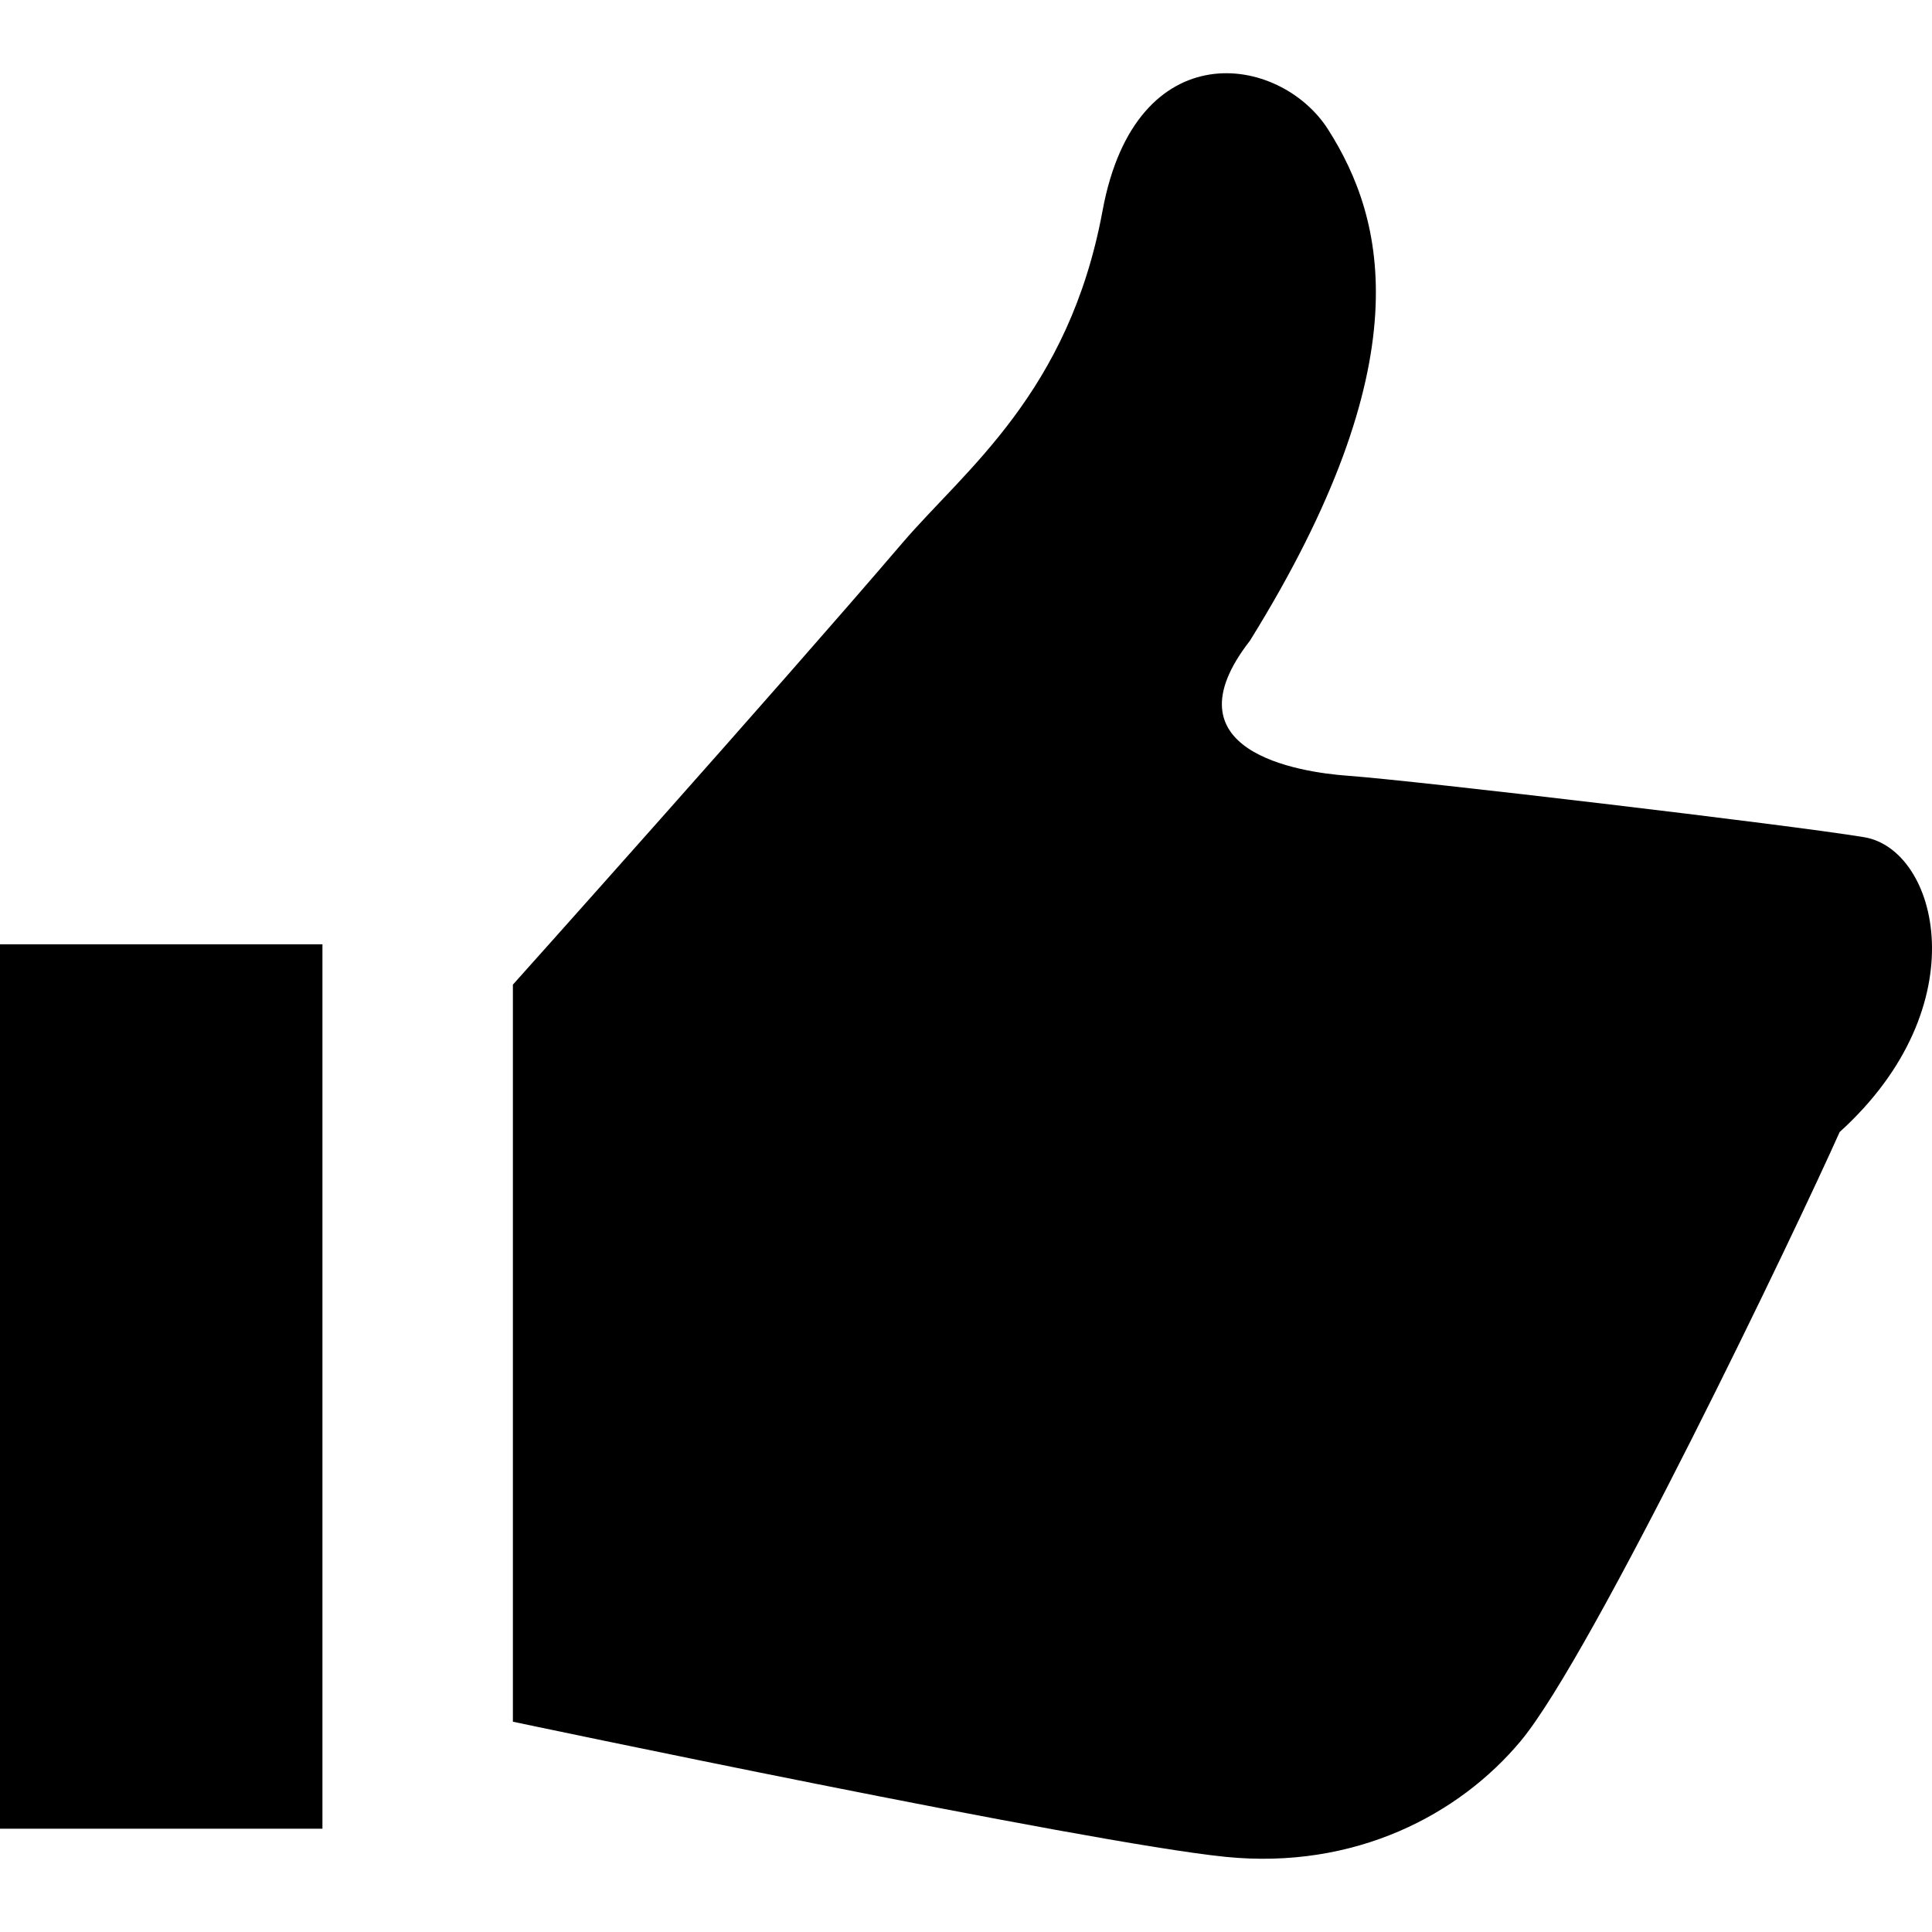 <?xml version="1.0" encoding="utf-8"?>

<!DOCTYPE svg PUBLIC "-//W3C//DTD SVG 1.1//EN" "http://www.w3.org/Graphics/SVG/1.1/DTD/svg11.dtd">
<!-- Uploaded to: SVG Repo, www.svgrepo.com, Generator: SVG Repo Mixer Tools -->
<svg version="1.1" id="_x32_" xmlns="http://www.w3.org/2000/svg" xmlns:xlink="http://www.w3.org/1999/xlink" 
	 viewBox="0 0 512 512"  xml:space="preserve">
<style type="text/css">
	.st0{fill:#000000;}
</style>
<g>
	<path class="st0" d="M494.033,221.869c-19.535-3.252-119.276-15.022-136.735-16.276c-13.252-0.953-48.832-6.512-26.043-35.813
		c45.67-73.609,35.906-111.586,20.715-135.457c-12.726-19.996-50.998-26.043-59.781,21.514
		c-8.92,48.305-36.547,68.748-53.067,88.076C205.59,183.154,135.922,260.94,135.922,260.94v195.33c0,0,151.891,32.08,188.821,35.811
		c34.328,3.469,61.994-11.176,78.27-30.707c19.117-22.94,73.486-136.571,84.508-161.37
		C524.496,266.529,513.568,225.125,494.033,221.869z"/>
	<rect x="0" y="250.252" class="st0" width="85.45" height="234.376"/>
</g>
</svg>